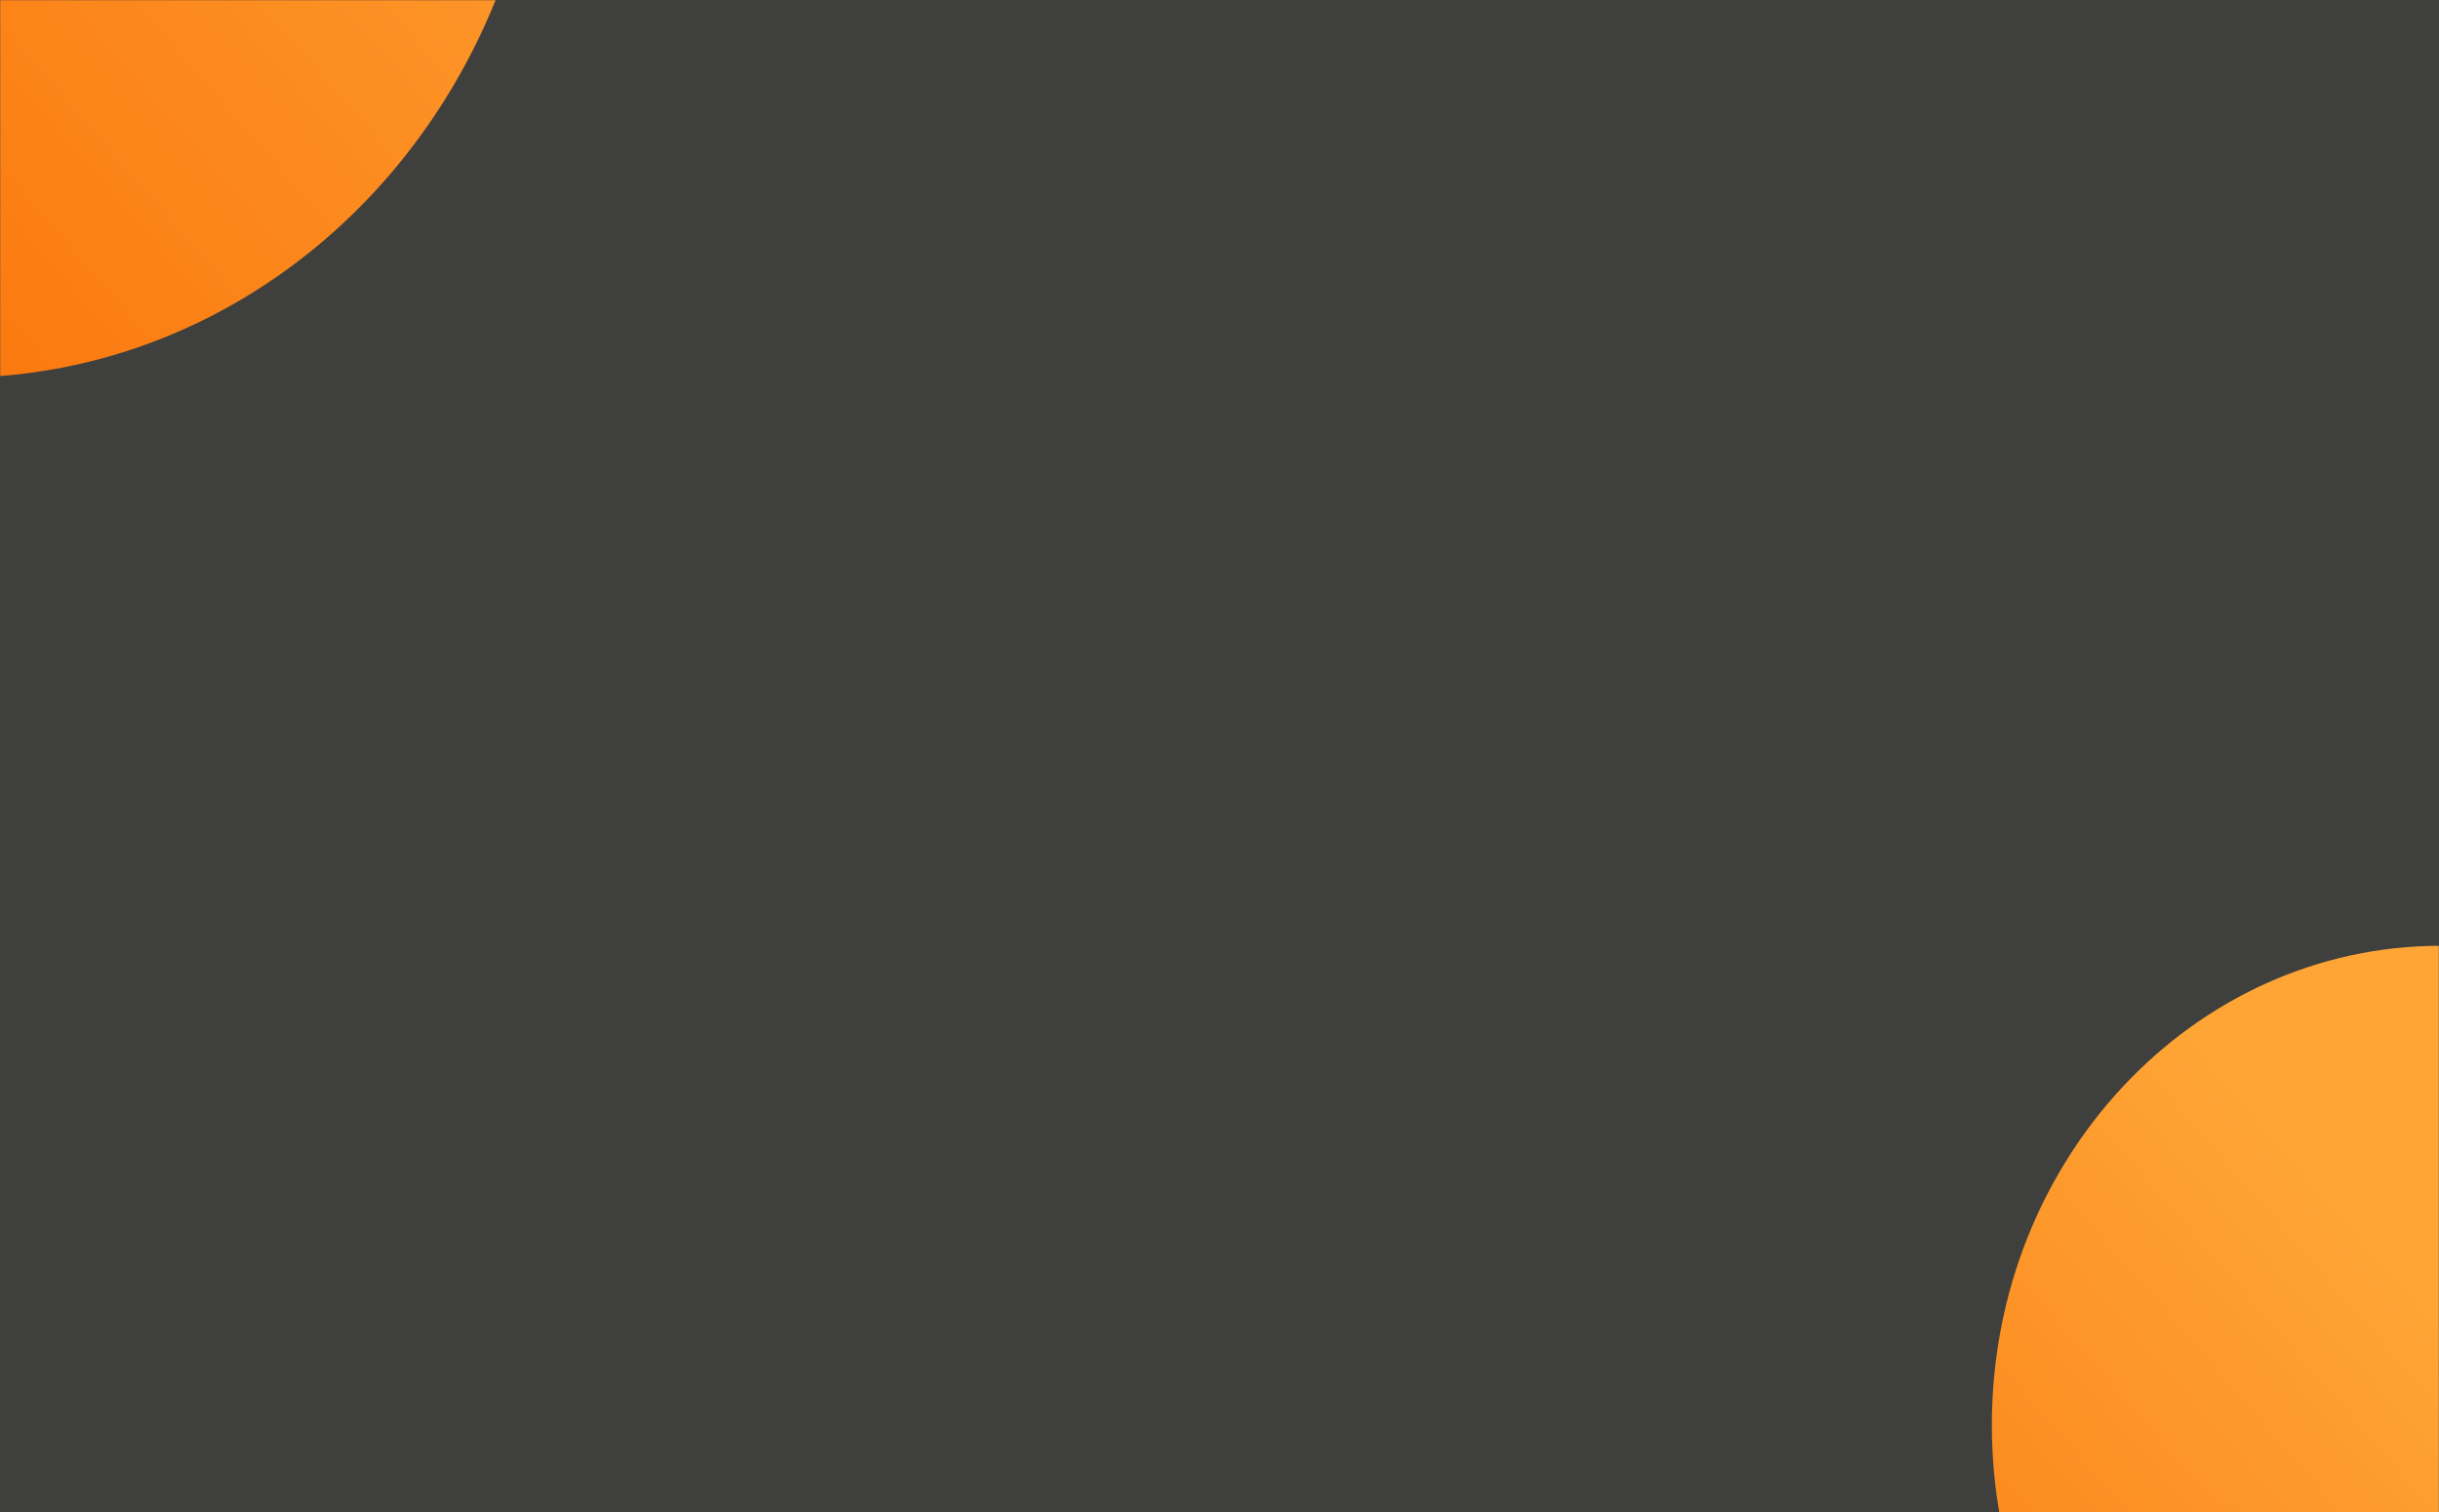 <svg width="1440" height="893" viewBox="0 0 1440 893" fill="none" xmlns="http://www.w3.org/2000/svg">
<rect width="1440" height="893" fill="#3F3F3D"/>
<mask id="mask0" mask-type="alpha" maskUnits="userSpaceOnUse" x="0" y="0" width="1440" height="893">
<path d="M0 0H1440V893H0V0Z" fill="#3F3F3D"/>
</mask>
<g mask="url(#mask0)">
<ellipse cx="-25" cy="-146.5" rx="346" ry="369.5" fill="url(#paint0_linear)"/>
<path d="M1706 841.477C1706 997.786 1587.36 1124.5 1441 1124.5C1294.64 1124.5 1176 997.786 1176 841.477C1176 685.168 1294.64 558.455 1441 558.455C1587.36 558.455 1706 685.168 1706 841.477Z" fill="url(#paint1_linear)"/>
</g>
<defs>
<linearGradient id="paint0_linear" x1="283.566" y1="-360.205" x2="-318.068" y2="161.139" gradientUnits="userSpaceOnUse">
<stop stop-color="#FEA536"/>
<stop offset="1" stop-color="#FA6B03"/>
</linearGradient>
<linearGradient id="paint1_linear" x1="1677.33" y1="1050.74" x2="1216.51" y2="1450.03" gradientUnits="userSpaceOnUse">
<stop stop-color="#FEA536"/>
<stop offset="1" stop-color="#FA6B03"/>
</linearGradient>
</defs>
</svg>

